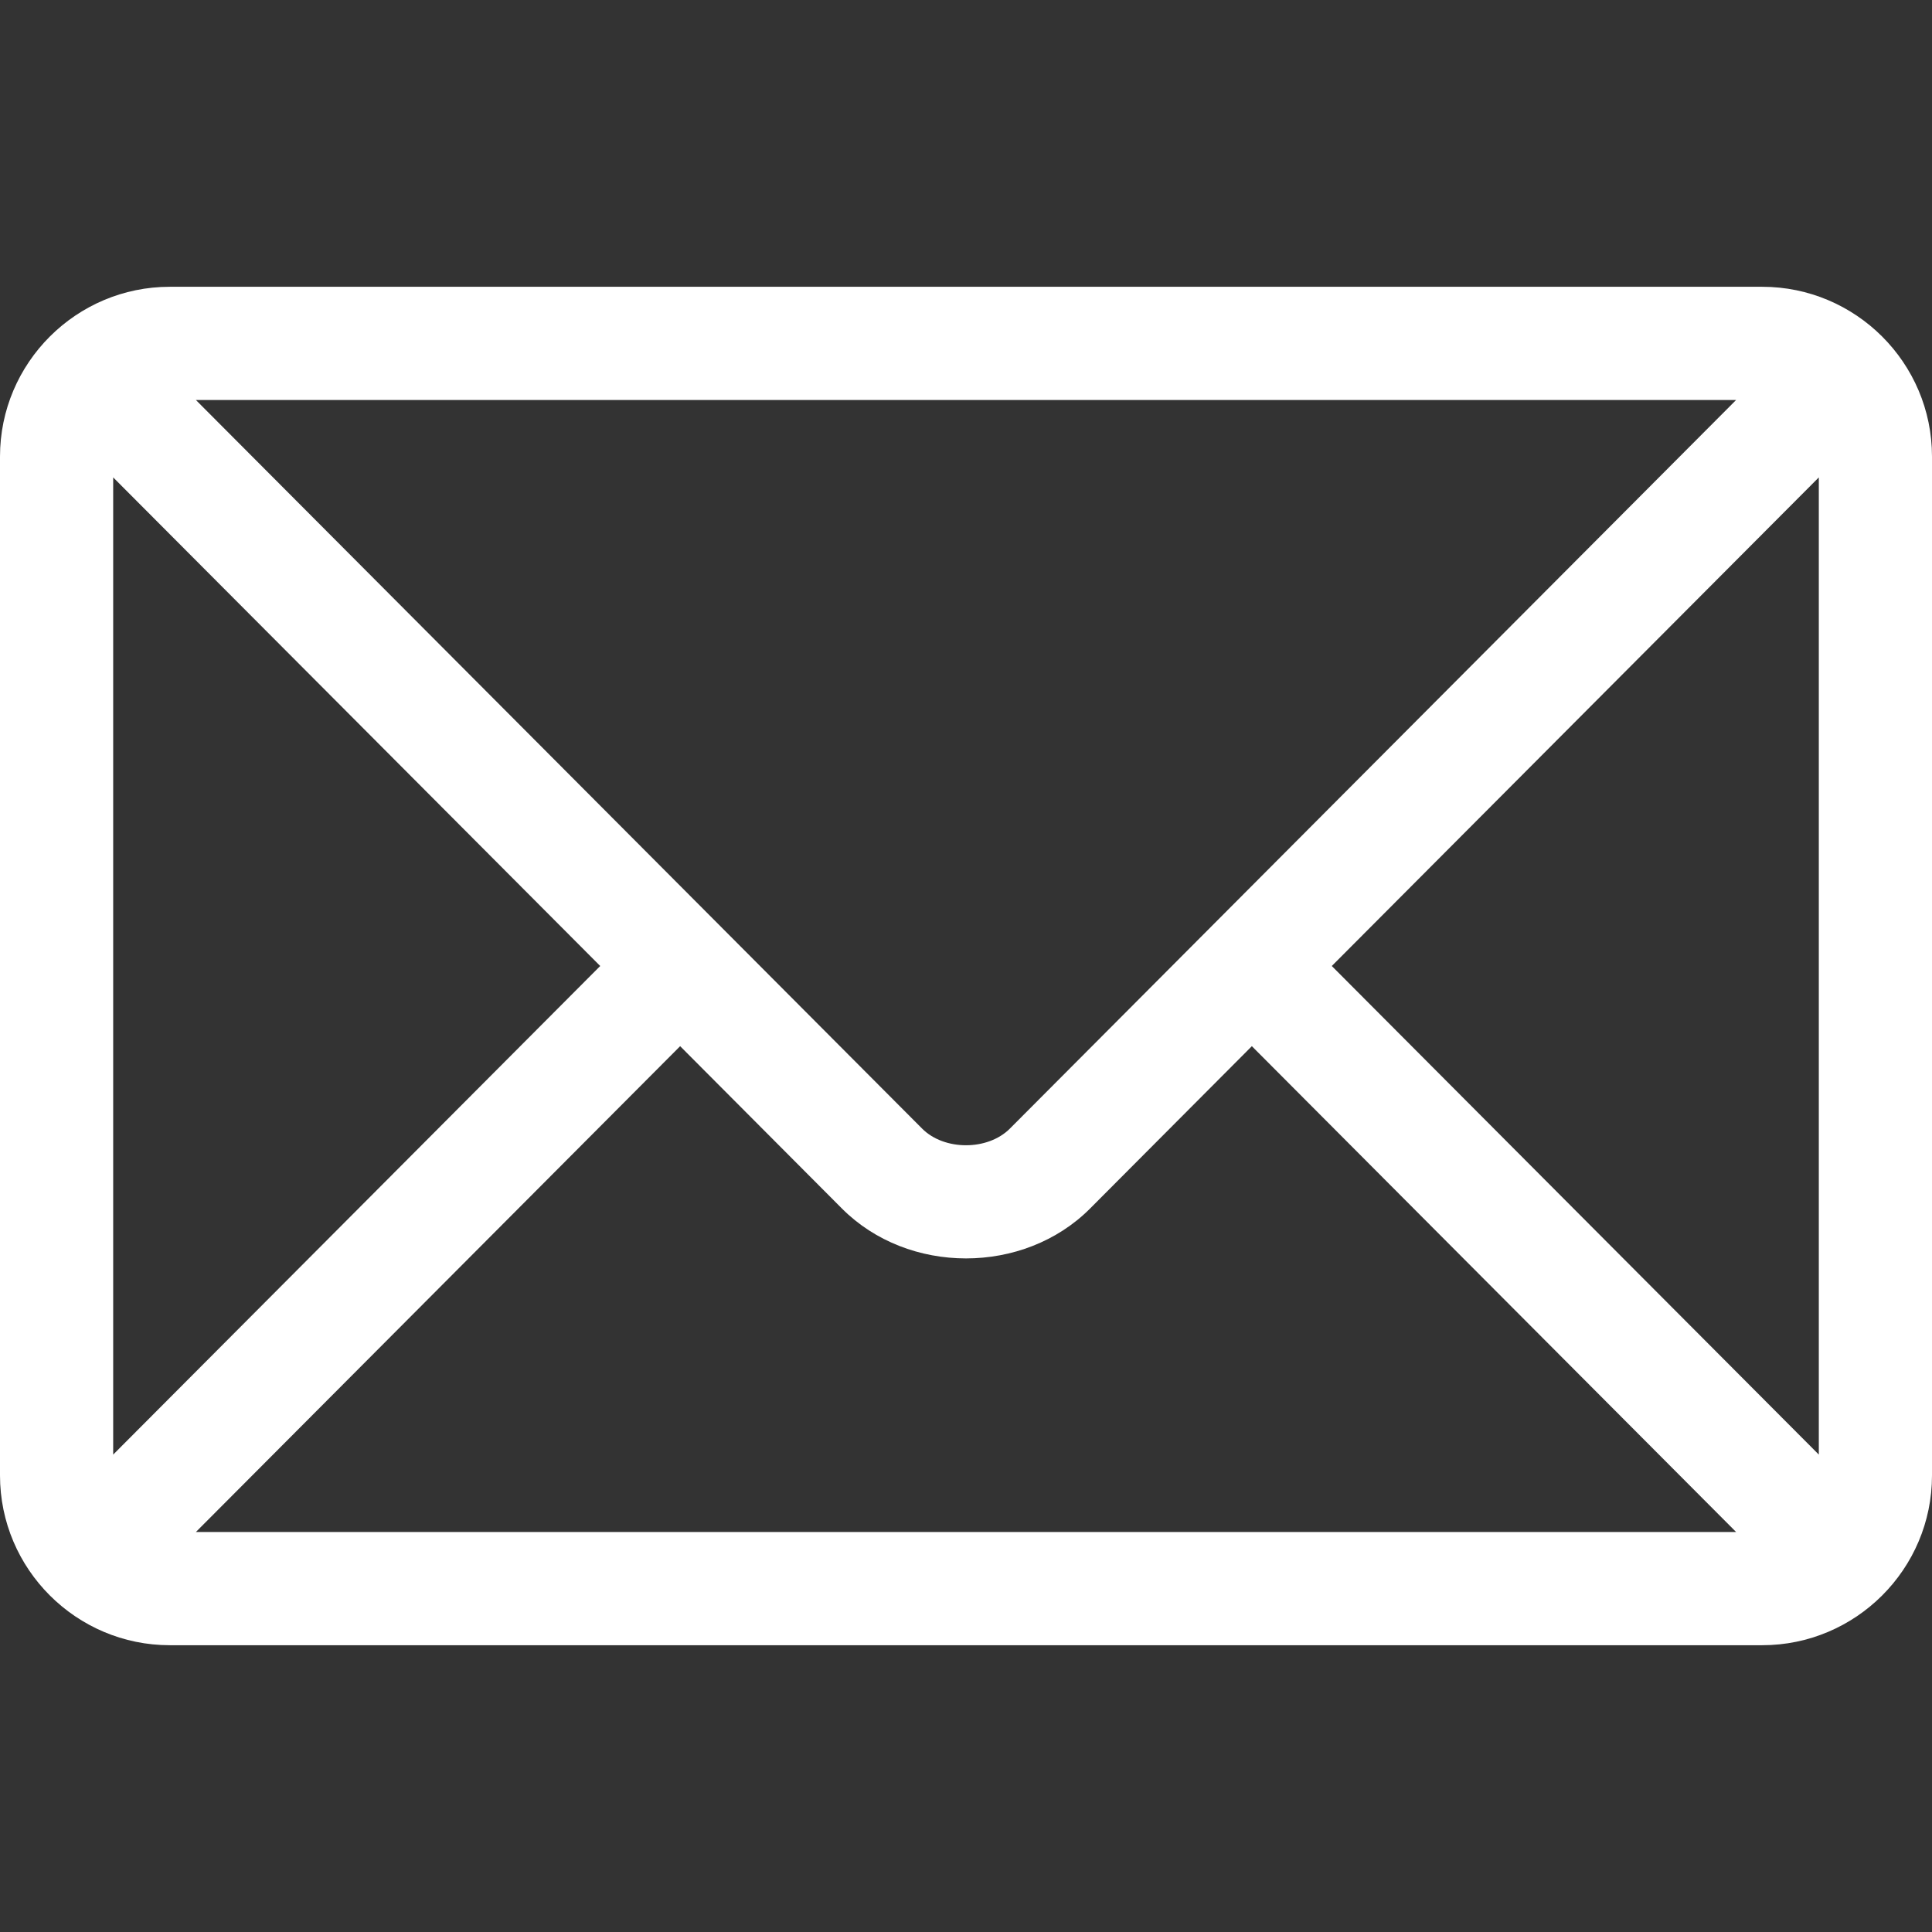 <?xml version="1.0" encoding="UTF-8"?> <svg xmlns="http://www.w3.org/2000/svg" width="48" height="48" viewBox="0 0 48 48" fill="none"><rect x="0" y="0" width="48" height="48" fill="#333333" stroke="none"/> <path d="M43.781 7.125H4.219C1.897 7.125 0 9.014 0 11.344V36.656C0 38.987 1.899 40.875 4.219 40.875H43.781C46.103 40.875 48 38.986 48 36.656V11.344C48 9.013 46.102 7.125 43.781 7.125ZM43.133 9.938C41.77 11.306 25.748 27.38 25.09 28.04C24.54 28.591 23.46 28.592 22.91 28.04L4.867 9.938H43.133ZM2.812 36.139V11.861L14.912 24L2.812 36.139ZM4.867 38.062L16.898 25.992L20.918 30.026C22.566 31.678 25.435 31.678 27.082 30.026L31.102 25.992L43.133 38.062H4.867ZM45.188 36.139L33.088 24L45.188 11.861V36.139Z" fill="white"></path> </svg> 